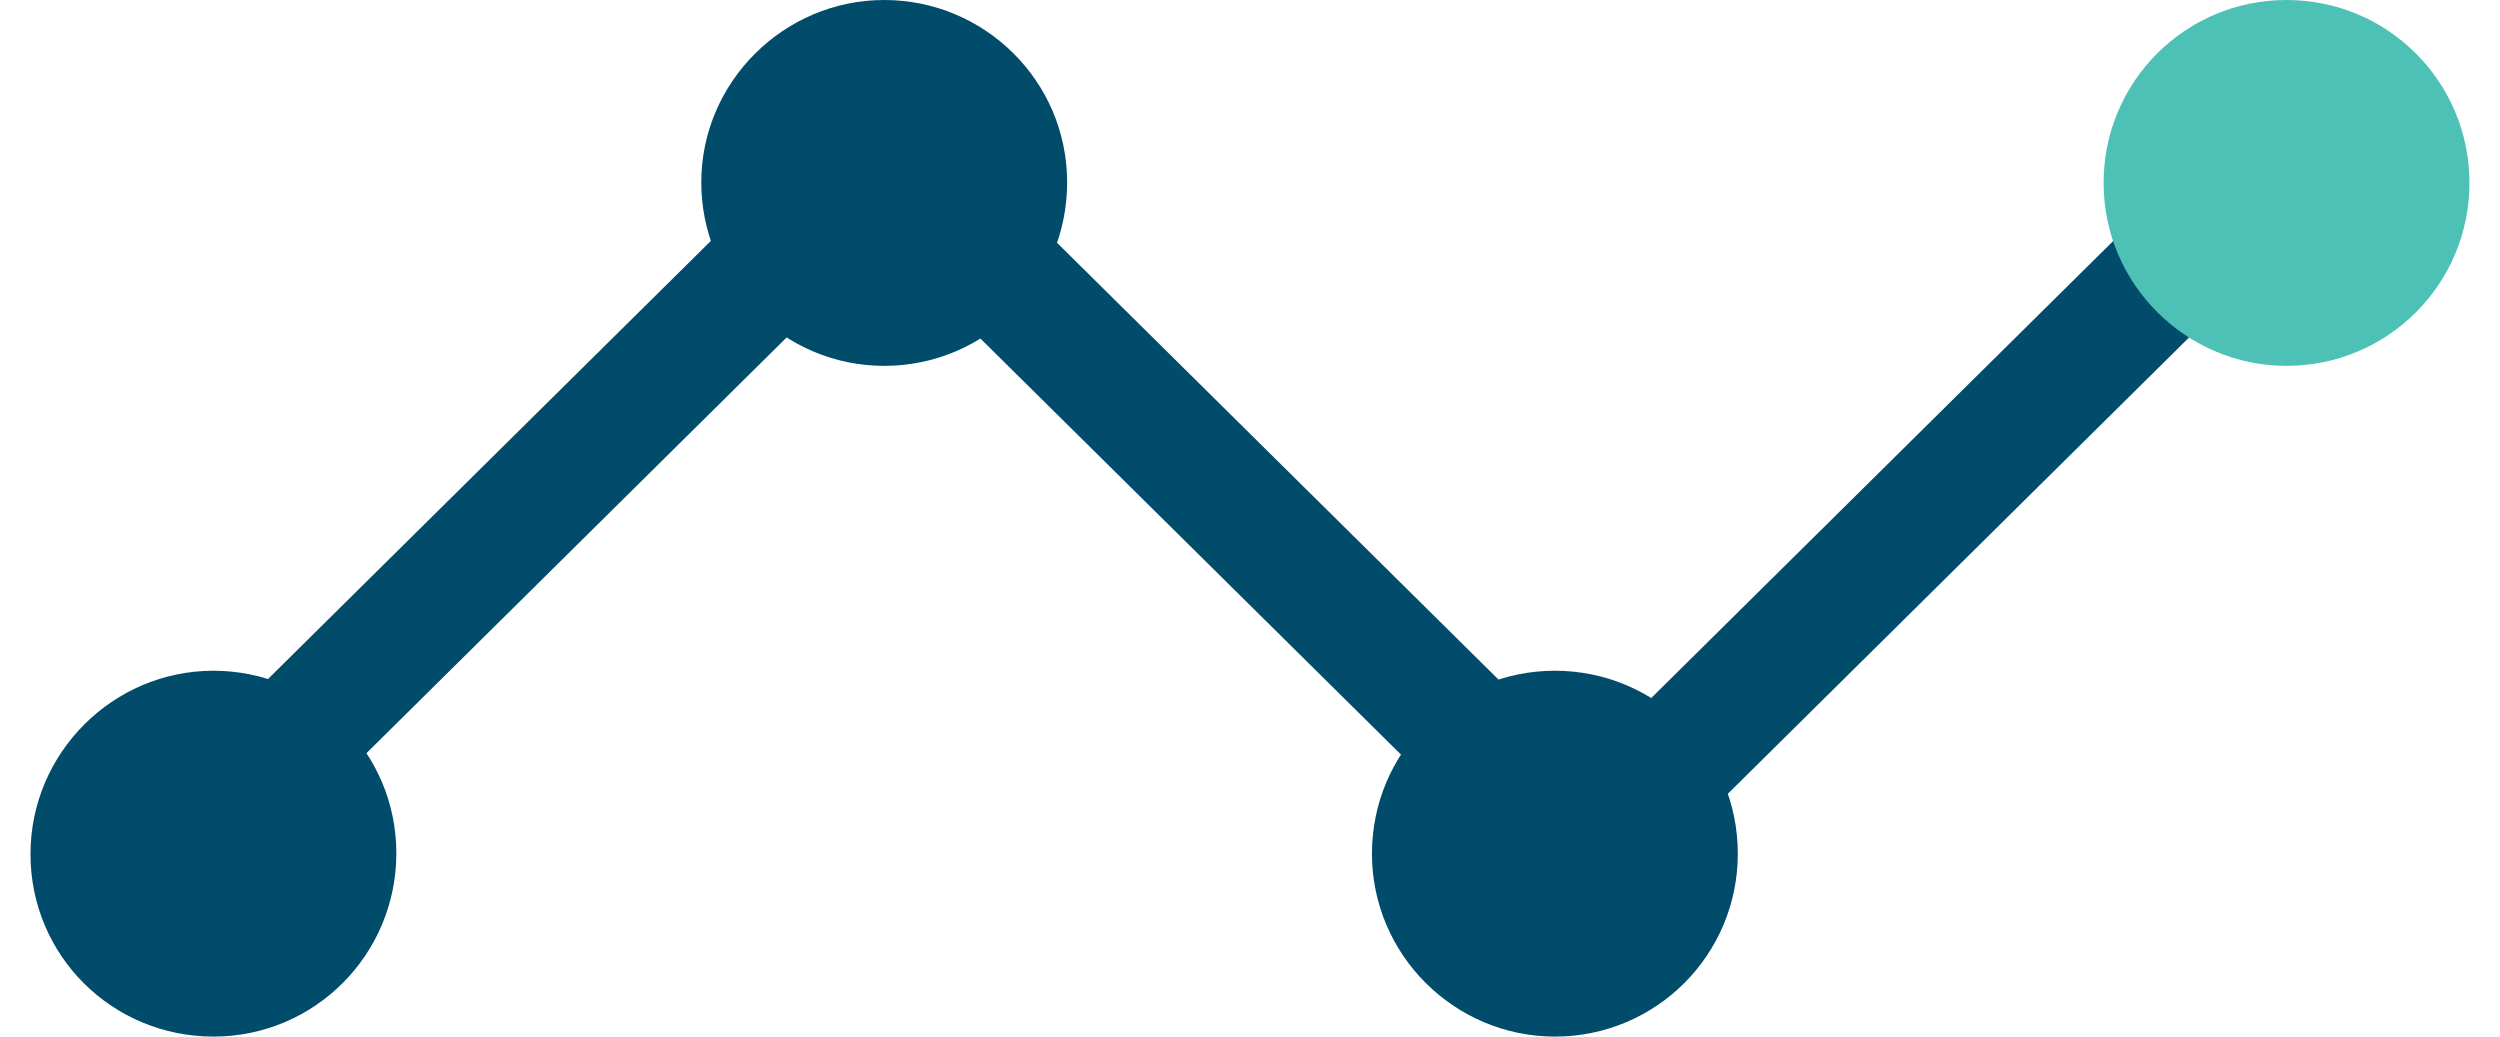 <svg width="41" height="17" viewBox="0 0 41 17" fill="none" xmlns="http://www.w3.org/2000/svg">
<g id="Group 9953">
<g id="Group">
<path id="Vector" d="M14.296 1.341L1.5 14L2.922 15.407L15.718 2.747L14.296 1.341Z" fill="#004C6A"/>
<path id="Vector_2" d="M37.296 1.341L24.5 14L25.922 15.407L38.718 2.747L37.296 1.341Z" fill="#004C6A"/>
<path id="Vector_3" d="M14.921 1.593L13.499 3L26.295 15.659L27.717 14.253L14.921 1.593Z" fill="#004C6A"/>
<path id="Vector_4" d="M3.5 17C5.16 17 6.5 15.656 6.5 13.992C6.5 12.328 5.144 11 3.5 11C1.856 11 0.5 12.344 0.5 14.008C0.5 15.672 1.84 17 3.5 17Z" fill="#004C6A"/>
<path id="Vector_5" d="M14.501 6C16.161 6 17.501 4.656 17.501 2.992C17.501 1.328 16.145 0 14.501 0C12.857 0 11.501 1.344 11.501 2.992C11.501 4.64 12.841 6 14.501 6Z" fill="#004C6A"/>
<path id="Vector_6" d="M37.499 6C39.158 6 40.499 4.66 40.499 3C40.499 1.34 39.158 0 37.499 0C35.839 0 34.499 1.34 34.499 3C34.499 4.66 35.855 6 37.499 6Z" fill="#4DC1B6"/>
<path id="Vector_7" d="M25.5 17C27.16 17 28.5 15.66 28.5 14C28.5 12.34 27.16 11 25.5 11C23.84 11 22.5 12.34 22.5 14C22.5 15.66 23.856 17 25.5 17Z" fill="#004C6A"/>
</g>
</g>
</svg>
